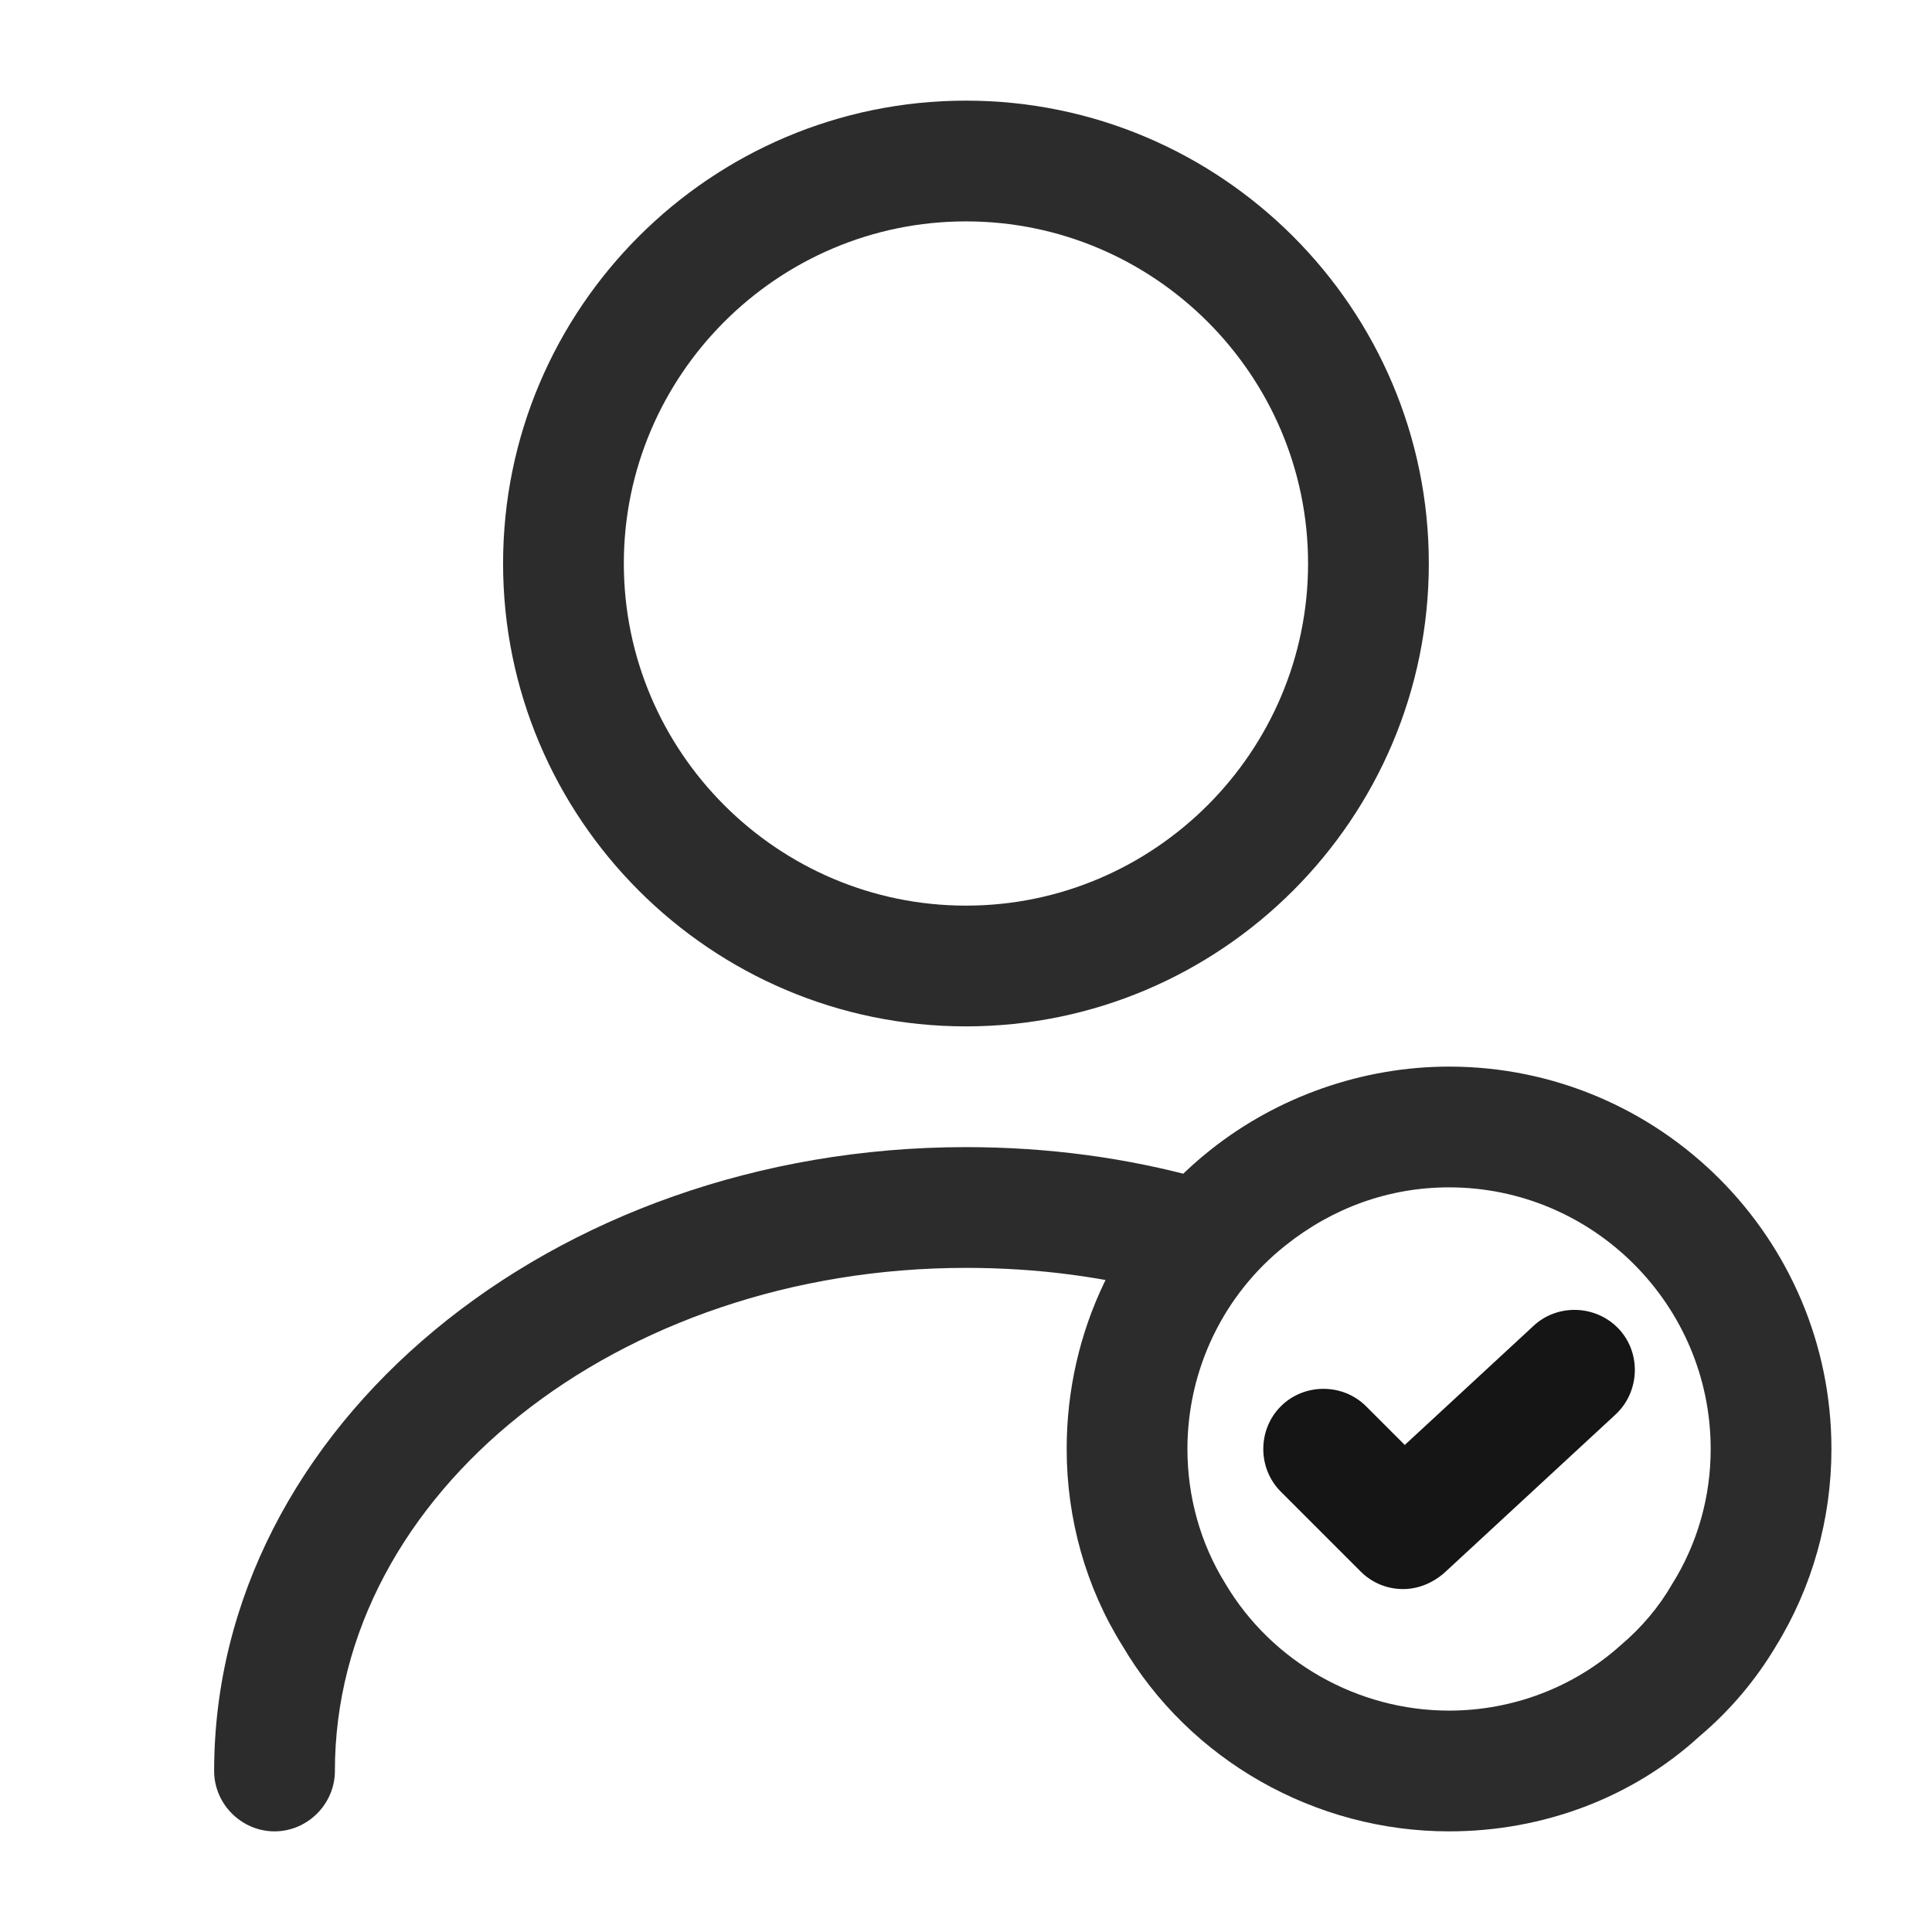 <svg width="56" height="56" viewBox="0 0 56 56" fill="none" xmlns="http://www.w3.org/2000/svg">
<path d="M27.999 29.75C20.602 29.75 14.582 23.73 14.582 16.333C14.582 8.937 20.602 2.917 27.999 2.917C35.395 2.917 41.415 8.937 41.415 16.333C41.415 23.73 35.395 29.75 27.999 29.75ZM27.999 6.417C22.539 6.417 18.082 10.873 18.082 16.333C18.082 21.793 22.539 26.25 27.999 26.25C33.459 26.25 37.915 21.793 37.915 16.333C37.915 10.873 33.459 6.417 27.999 6.417Z" fill="#2C2C2D"/>
<path d="M7.957 53.083C7 53.083 6.207 52.29 6.207 51.333C6.207 41.37 15.984 33.25 28 33.25C30.357 33.25 32.667 33.553 34.907 34.183C35.84 34.44 36.377 35.397 36.12 36.33C35.864 37.263 34.907 37.8 33.974 37.543C32.06 37.007 30.054 36.75 28 36.75C17.92 36.75 9.707 43.283 9.707 51.333C9.707 52.29 8.914 53.083 7.957 53.083Z" fill="#2C2C2D"/>
<path d="M42.001 53.083C38.128 53.083 34.488 51.03 32.528 47.693C31.478 46.013 30.918 44.03 30.918 42C30.918 38.593 32.435 35.443 35.071 33.343C37.031 31.78 39.505 30.916 42.001 30.916C48.115 30.916 53.085 35.886 53.085 42C53.085 44.03 52.525 46.013 51.475 47.717C50.891 48.697 50.145 49.583 49.258 50.33C47.321 52.103 44.731 53.083 42.001 53.083ZM42.001 34.416C40.275 34.416 38.641 35 37.265 36.096C35.468 37.52 34.418 39.69 34.418 42C34.418 43.377 34.791 44.73 35.515 45.897C36.868 48.183 39.365 49.583 42.001 49.583C43.845 49.583 45.618 48.907 46.971 47.693C47.578 47.18 48.091 46.573 48.465 45.92C49.211 44.73 49.585 43.377 49.585 42C49.585 37.823 46.178 34.416 42.001 34.416Z" fill="#2C2C2D"/>
<path d="M40.671 46.06C40.228 46.06 39.785 45.897 39.435 45.547L37.125 43.237C36.448 42.56 36.448 41.44 37.125 40.763C37.801 40.087 38.921 40.087 39.598 40.763L40.718 41.883L44.451 38.43C45.151 37.777 46.271 37.823 46.925 38.523C47.578 39.223 47.531 40.343 46.831 40.997L41.861 45.593C41.511 45.897 41.091 46.06 40.671 46.06Z" fill="#151515"/>
</svg>
